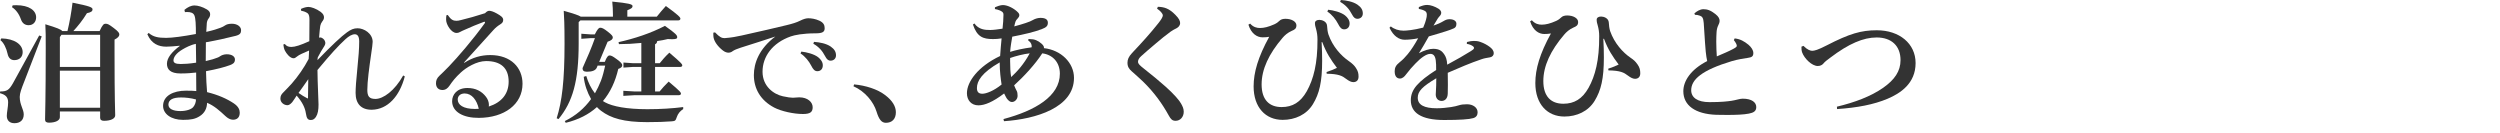 <svg width="375" height="20" viewBox="0 0 375 20" fill="none" xmlns="http://www.w3.org/2000/svg">
<g clip-path="url(#clip0_2082_4771)">
<path d="M270.219 7L270.519 6.88C271.079 7.46 271.559 7.62 271.819 7.62C272.159 7.62 272.659 7.5 274.019 6.8C277.439 5.04 279.179 4.54 281.519 4.54C284.919 4.54 287.339 6.54 287.339 9.46C287.339 12.52 285.059 14 283.119 14.82C281.079 15.68 278.579 16.16 275.559 16.36L275.539 16C278.219 15.36 280.619 14.46 282.459 13.18C284.199 11.96 285.079 10.68 285.079 9.02C285.079 6.88 283.719 5.62 281.499 5.62C279.499 5.62 277.299 6.56 274.559 8.64C274.059 9.02 273.759 9.22 273.499 9.54C273.319 9.76 273.019 9.9 272.659 9.9C271.799 9.9 270.659 8.8 270.319 7.86C270.219 7.58 270.219 7.3 270.219 7Z" fill="#333333"/>
<path d="M260.08 6.02L260.2 5.76C261.04 5.86 261.62 6.18 262.28 6.72C262.72 7.1 263 7.54 263 7.96C263 8.46 262.76 8.6 262.18 8.68C261.64 8.76 260.68 8.9 259.74 9.18C255.3 10.52 253.68 11.92 253.68 13.54C253.68 14.62 254.6 15.32 256.42 15.32C258.3 15.32 259.14 15.2 259.72 15.12C260.06 15.06 260.28 15.02 260.58 14.94C260.88 14.86 261.2 14.8 261.4 14.8C262.78 14.8 263.44 15.36 263.44 16.06C263.44 16.66 263.06 16.9 262.34 17.04C261.54 17.2 260.36 17.24 259.08 17.24C258.54 17.24 257.96 17.24 257.42 17.22C254.3 17.1 252.5 15.82 252.5 13.68C252.5 12.14 253.62 10.42 256.08 9.16C255.98 8.76 255.94 8.4 255.86 7.74C255.8 7.2 255.74 6.22 255.56 3.46C255.5 2.66 255.32 2.48 255 2.36C254.74 2.26 254.5 2.22 254.24 2.22L254.16 2C254.48 1.72 255 1.38 255.5 1.38C256.06 1.38 256.56 1.52 257.3 2.1C257.84 2.52 257.94 2.86 257.94 3.12C257.94 3.36 257.86 3.56 257.74 3.8C257.58 4.12 257.5 4.48 257.48 4.9C257.46 5.26 257.44 5.72 257.44 6.24C257.44 7 257.48 7.86 257.52 8.46C258.5 8.04 259.36 7.68 259.98 7.34C260.4 7.12 260.52 7 260.52 6.88C260.52 6.76 260.48 6.66 260.4 6.5C260.32 6.36 260.24 6.22 260.08 6.02Z" fill="#333333"/>
<path d="M240.6 5.82H240.5C240.56 6.86 240.58 7.78 240.58 8.62C240.58 11.8 240.16 13.54 239.2 15.12C238.24 16.7 236.52 17.48 234.66 17.48C232.1 17.48 230.3 15.62 230.3 12.46C230.3 10.34 230.98 8.04 232.64 5.02C232.32 5.08 231.98 5.1 231.64 5.1C230.82 5.1 229.94 4.56 229.52 3.2L229.78 3.04C230.26 3.58 230.78 3.7 231.26 3.7C231.86 3.7 232.52 3.54 233.42 3.14C233.8 2.96 233.96 2.82 234.2 2.6C234.38 2.42 234.68 2.32 235.08 2.32C236 2.32 236.72 2.74 236.72 3.3C236.72 3.82 236.42 3.96 236.04 4.12C235.4 4.4 234.94 4.82 234.64 5.18C232.58 7.58 231.5 9.9 231.5 12.16C231.5 14.48 232.66 15.56 234.5 15.56C236.14 15.56 237.34 14.84 238.28 13.18C239.28 11.38 239.9 9.06 239.88 5.42C239.88 4.82 239.8 4.32 239.66 3.82C239.56 3.5 239.5 3.26 239.5 2.92C239.5 2.7 239.72 2.48 240.16 2.48C240.54 2.48 241.28 2.7 241.32 3.38C241.34 3.78 241.4 4.3 241.52 4.66C242.16 6.5 243.44 7.88 244.58 8.66C245.02 8.96 245.3 9.18 245.64 9.68C245.96 10.14 246.04 10.5 246.04 11C246.04 11.58 245.68 11.82 245.26 11.82C244.96 11.82 244.64 11.68 244.16 11.32C243.62 10.9 243.06 10.58 241.26 10.56L241.24 10.3C241.86 10.1 242.42 9.88 242.8 9.68C241.9 8.48 241.2 7.44 240.6 5.82Z" fill="#333333"/>
<path d="M220.022 6.58L220.042 6.3C220.462 6.18 220.822 6.14 221.082 6.14C221.382 6.14 221.682 6.16 222.022 6.28C222.622 6.48 223.122 6.78 223.442 7.02C223.782 7.28 224.062 7.56 224.062 8C224.062 8.3 223.842 8.54 223.502 8.6C223.022 8.68 222.642 8.74 222.242 8.88C220.522 9.46 218.862 10.18 217.162 10.92C217.182 11.58 217.182 12.2 217.182 12.72C217.182 13.26 217.182 13.7 217.162 14.04C217.142 14.84 216.682 15.14 216.242 15.14C215.702 15.14 215.362 14.72 215.362 14.18C215.362 14.1 215.382 13.84 215.382 13.78C215.422 13.02 215.442 12.66 215.442 11.74C213.362 12.98 212.662 13.68 212.662 14.66C212.662 15.74 213.642 16.24 215.502 16.24C216.282 16.24 216.982 16.16 217.662 16.06C218.122 16 218.542 15.88 218.882 15.78C219.202 15.68 219.562 15.64 220.062 15.64C220.922 15.64 221.642 16.12 221.642 16.84C221.642 17.26 221.462 17.58 220.982 17.72C220.382 17.9 219.022 18 216.622 18C213.142 18 211.622 16.88 211.622 15.04C211.622 13.4 212.722 12.24 215.422 10.5C215.422 9.9 215.422 9.42 215.362 9.04C215.262 8.34 214.982 8.08 214.542 8.08C213.962 8.08 213.142 8.66 212.322 9.52C211.822 10.04 211.422 10.48 210.862 11.22C210.642 11.52 210.342 11.78 210.002 11.78C209.602 11.78 209.202 11.54 209.202 10.7C209.202 10.16 209.382 9.78 209.942 9.34C210.422 8.96 210.742 8.62 211.162 8.12C211.662 7.52 212.242 6.62 212.722 5.74C212.022 5.9 211.222 5.96 210.702 5.96C209.902 5.96 209.042 5.48 208.422 4.16L208.622 3.96C209.122 4.38 209.822 4.6 210.522 4.6C210.942 4.6 212.002 4.52 213.482 4.14C213.722 3.58 213.822 3.24 213.902 2.96C214.002 2.62 214.022 2.4 214.022 2.2C214.022 2.04 213.982 1.78 213.762 1.66C213.562 1.54 213.342 1.44 212.822 1.34V1.06C213.342 0.84 213.682 0.74 214.082 0.74C214.582 0.74 215.242 0.98 215.762 1.3C216.122 1.52 216.182 1.78 216.182 1.9C216.182 2.08 216.122 2.22 216.022 2.34C215.902 2.48 215.742 2.64 215.662 2.78C215.482 3.06 215.242 3.48 215.022 3.84C215.602 3.64 216.062 3.44 216.502 3.18C216.802 3 217.062 2.88 217.422 2.88C218.042 2.88 218.462 3.14 218.462 3.56C218.462 3.92 218.342 4.12 218.102 4.24C217.722 4.42 217.402 4.52 216.922 4.68C216.282 4.9 215.402 5.14 214.322 5.46C213.782 6.4 213.322 7.24 212.842 7.98C213.622 7.56 214.402 7.32 214.982 7.32C215.962 7.32 216.322 7.72 216.602 8.1C216.902 8.52 217.042 8.96 217.082 9.7C218.402 9 219.682 8.26 220.642 7.66C220.902 7.5 221.102 7.36 221.102 7.2C221.102 7.08 221.022 6.98 220.922 6.92C220.702 6.76 220.402 6.64 220.022 6.58Z" fill="#333333"/>
<path d="M199.102 1.74L199.222 1.46C200.002 1.54 201.122 1.82 201.742 2.3C202.162 2.64 202.442 3.04 202.442 3.52C202.442 4.1 202.082 4.4 201.622 4.4C201.222 4.4 200.982 4.12 200.702 3.56C200.382 2.94 199.802 2.18 199.102 1.74ZM201.022 0.28L201.122 0C201.982 0.06 202.942 0.24 203.622 0.7C204.202 1.1 204.422 1.52 204.422 2.02C204.422 2.52 204.062 2.82 203.602 2.82C203.322 2.82 203.062 2.7 202.762 2.1C202.382 1.36 201.842 0.74 201.022 0.28ZM198.342 6.32H198.242C198.302 7.36 198.322 8.28 198.322 9.12C198.322 12.3 197.902 14.04 196.942 15.62C195.982 17.2 194.262 17.98 192.402 17.98C189.842 17.98 188.042 16.12 188.042 12.96C188.042 10.84 188.722 8.54 190.382 5.52C190.062 5.58 189.722 5.6 189.382 5.6C188.562 5.6 187.682 5.06 187.262 3.7L187.522 3.54C188.002 4.08 188.522 4.2 189.002 4.2C189.602 4.2 190.262 4.04 191.162 3.64C191.542 3.46 191.702 3.32 191.942 3.1C192.122 2.92 192.422 2.82 192.822 2.82C193.742 2.82 194.462 3.24 194.462 3.8C194.462 4.32 194.162 4.46 193.782 4.62C193.142 4.9 192.682 5.32 192.382 5.68C190.322 8.08 189.242 10.4 189.242 12.66C189.242 14.98 190.402 16.06 192.242 16.06C193.882 16.06 195.082 15.34 196.022 13.68C197.022 11.88 197.642 9.56 197.622 5.92C197.622 5.32 197.542 4.82 197.402 4.32C197.302 4 197.242 3.76 197.242 3.42C197.242 3.2 197.462 2.98 197.902 2.98C198.282 2.98 199.022 3.2 199.062 3.88C199.082 4.28 199.142 4.8 199.262 5.16C199.902 7 201.182 8.38 202.322 9.16C202.842 9.52 203.162 9.84 203.382 10.18C203.702 10.66 203.782 11 203.782 11.5C203.782 12.08 203.422 12.32 203.002 12.32C202.702 12.32 202.382 12.18 201.902 11.82C201.362 11.4 200.802 11.08 199.002 11.06L198.982 10.8C199.602 10.6 200.162 10.38 200.542 10.18C199.642 8.98 198.942 7.94 198.342 6.32Z" fill="#333333"/>
<path d="M173.561 1.3L173.681 1.02C174.621 1.04 175.361 1.26 176.301 2.22C176.861 2.78 177.021 3.14 177.021 3.48C177.021 3.76 176.801 4.06 176.541 4.2C176.201 4.38 175.841 4.56 175.601 4.74C174.681 5.42 174.301 5.74 173.421 6.48C172.261 7.44 171.681 7.98 171.181 8.42C170.861 8.7 170.701 8.98 170.701 9.26C170.701 9.58 170.981 9.82 171.641 10.34C172.781 11.24 173.861 12.12 174.821 12.98C176.141 14.16 176.901 15.06 177.161 15.54C177.381 15.94 177.561 16.28 177.561 16.76C177.561 17.56 177.021 18.12 176.341 18.12C175.841 18.12 175.621 17.88 175.321 17.34C174.361 15.6 173.181 13.92 171.461 12.24C170.881 11.68 170.341 11.22 169.741 10.68C169.381 10.36 169.121 10.02 169.121 9.42C169.121 8.94 169.281 8.52 169.801 7.96C171.281 6.4 172.581 4.96 173.721 3.52C174.121 3.02 174.421 2.58 174.421 2.3C174.421 2.04 174.041 1.62 173.561 1.3Z" fill="#333333"/>
<path d="M150.599 18.18L150.519 17.86C155.259 16.6 158.979 14.44 158.979 11.06C158.979 9.34 157.899 8.2 156.339 8C155.299 9.62 153.599 11.46 152.119 12.8C152.259 13.18 152.439 13.5 152.519 13.66C152.599 13.8 152.639 14.06 152.639 14.38C152.639 14.86 152.239 15.3 151.799 15.3C151.539 15.3 151.359 15.16 151.139 14.92C150.959 14.72 150.839 14.46 150.619 14.02C148.899 15.32 147.699 15.8 146.759 15.8C145.699 15.8 145.039 15.04 145.039 13.98C145.039 12.26 146.719 9.96 150.019 8.4C150.079 7.54 150.159 6.54 150.239 5.76C149.759 5.84 149.319 5.86 148.939 5.86C147.439 5.86 146.559 5.52 145.939 3.68L146.159 3.52C146.819 4.44 147.739 4.5 148.539 4.5C148.979 4.5 149.739 4.4 150.379 4.3C150.459 3.62 150.519 2.8 150.519 2.24C150.519 2.04 150.499 1.92 150.339 1.78C150.139 1.6 149.699 1.44 149.239 1.36V1.1C149.639 0.92 150.079 0.76 150.439 0.76C151.179 0.76 152.159 1.3 152.679 1.84C152.839 2 152.899 2.14 152.899 2.28C152.899 2.46 152.779 2.64 152.659 2.76C152.519 2.9 152.379 3.08 152.339 3.2C152.279 3.36 152.219 3.58 152.139 3.96C153.459 3.6 154.479 3.28 154.939 3C155.159 2.86 155.639 2.68 156.059 2.68C156.799 2.68 157.179 2.92 157.179 3.4C157.179 3.88 156.979 4.1 156.239 4.38C155.139 4.8 153.599 5.16 151.839 5.5C151.719 6.2 151.579 6.98 151.519 7.78C152.339 7.52 153.519 7.26 154.739 7.1C154.739 7.04 154.759 6.98 154.759 6.92C154.759 6.86 154.739 6.78 154.719 6.7C154.659 6.48 154.539 6.28 154.239 6.08L154.259 5.86H154.439C155.199 5.86 155.679 6.08 156.219 6.54C156.499 6.78 156.599 7 156.599 7.14C156.599 7.16 156.579 7.2 156.579 7.22C159.159 7.5 161.099 9.42 161.099 11.68C161.099 16.14 155.399 17.86 150.599 18.18ZM154.459 8C153.539 8.1 152.299 8.42 151.519 8.7V9.2C151.519 10.1 151.559 10.94 151.679 11.56C152.579 10.72 153.579 9.64 154.459 8ZM150.239 12.68C150.099 11.82 149.959 10.6 149.959 9.58V9.36C147.259 10.9 146.539 12.16 146.539 13.2C146.539 13.8 146.799 14.06 147.359 14.06C147.919 14.06 149.059 13.64 150.239 12.68Z" fill="#333333"/>
<path d="M128.02 12.94L128.12 12.66C129.82 12.82 131.62 13.36 132.82 14.3C133.86 15.1 134.38 15.96 134.38 16.84C134.38 17.86 133.8 18.42 132.88 18.42C132.22 18.42 131.84 17.9 131.48 16.74C131.04 15.3 129.76 13.7 128.02 12.94Z" fill="#333333"/>
<path d="M120.08 8.02L120.2 7.74C120.98 7.82 122.1 8.1 122.72 8.58C123.14 8.92 123.42 9.32 123.42 9.8C123.42 10.38 123.06 10.68 122.6 10.68C122.2 10.68 121.96 10.4 121.68 9.84C121.36 9.22 120.78 8.46 120.08 8.02ZM122 6.56L122.1 6.28C122.96 6.34 123.92 6.52 124.6 6.98C125.18 7.38 125.4 7.8 125.4 8.3C125.4 8.8 125.04 9.1 124.58 9.1C124.3 9.1 124.04 8.98 123.74 8.38C123.36 7.64 122.82 7.02 122 6.56ZM107 4.9L107.26 4.86C107.94 5.58 108.28 5.72 108.68 5.72C108.76 5.72 108.84 5.7 108.9 5.7C109.68 5.64 110.5 5.5 111.28 5.32C113.9 4.74 116.48 4.14 117.96 3.78C118.88 3.56 119.5 3.36 119.94 3.14C120.54 2.84 120.92 2.74 121.24 2.74C121.68 2.74 122.3 2.82 122.9 3.1C123.52 3.38 123.7 3.76 123.7 4.22C123.7 4.76 123.44 5 122.32 5C120.44 5 119.18 5.26 118.62 5.46C115.84 6.44 114.38 8.5 114.38 10.76C114.38 12.96 116.06 14.14 117.42 14.44C118.16 14.6 118.62 14.66 118.94 14.66C119.04 14.66 119.18 14.64 119.24 14.64C119.46 14.62 119.68 14.6 119.88 14.6C121.18 14.6 121.9 15.34 121.9 16.08C121.9 16.78 121.58 17.1 120.44 17.1C119.02 17.1 117.18 16.68 116.14 16.14C114.08 15.06 113.08 13.3 113.08 11.26C113.08 9.5 113.84 7.32 116.3 5.48C114.62 6.06 113.16 6.48 111.08 7.16C110.64 7.3 110.12 7.5 109.86 7.7C109.72 7.82 109.48 7.9 109.28 7.9C109.06 7.9 108.78 7.84 108.44 7.58C107.64 6.96 107.16 6.24 107.04 5.66C107.02 5.52 107 5.42 107 5.22V4.9Z" fill="#333333"/>
<path d="M98.26 13.72H98.94C99.28 13.3 99.74 12.78 100.3 12.24C102.12 13.76 102.14 13.88 102.14 14.06C102.14 14.18 102.02 14.28 101.82 14.28H95.18L93.5 14.38V13.62L95.18 13.72H96.2V10.04H94.92L93.52 10.14V9.38L94.92 9.48H96.2V6.44C95.06 6.56 93.92 6.62 92.84 6.62L92.78 6.32C95.12 5.8 97.6 5 99.74 3.88C101.42 5.06 101.58 5.3 101.58 5.58C101.58 5.8 101.4 5.88 100.82 5.88C100.64 5.88 100.42 5.88 100.16 5.86C99.68 5.98 99.14 6.08 98.58 6.16C98.56 6.42 98.44 6.56 98.26 6.64V9.48H98.96C99.3 9.06 99.72 8.54 100.4 7.9C102.26 9.48 102.34 9.64 102.34 9.82C102.34 9.94 102.22 10.04 102.02 10.04H98.26V13.72ZM89.64 9.84L89.54 10.1C89.36 10.58 88.8 10.76 88.04 10.76C87.56 10.76 87.38 10.58 87.38 10.22C88.08 8.66 88.7 7.24 89.24 5.72H88.6L87.2 5.82V5.06L88.6 5.16H89.22C89.64 4.34 89.82 4.16 90.04 4.16C90.3 4.16 90.54 4.26 91.18 4.76C91.82 5.26 91.92 5.44 91.92 5.62C91.92 5.86 91.74 6.06 91.14 6.26L89.88 9.28H90.72C91.02 8.52 91.22 8.32 91.42 8.32C91.68 8.32 91.86 8.4 92.54 8.9C93.1 9.3 93.34 9.58 93.34 9.78C93.34 10.04 93.14 10.2 92.74 10.34C92.3 12.24 91.54 13.86 90.44 15.16C90.56 15.22 90.66 15.3 90.78 15.36C91.88 15.96 94 16.38 97.1 16.38C99.12 16.38 100.9 16.26 102.48 16.06V16.36C102 16.66 101.68 17.08 101.52 17.56C101.34 18.1 101.28 18.16 100.76 18.2C99.7 18.28 98.62 18.32 97.08 18.32C93.58 18.32 91.64 17.74 90.16 16.62C89.94 16.46 89.74 16.28 89.54 16.06C88.32 17.16 86.76 17.96 84.86 18.42L84.72 18.16C86.36 17.36 87.66 16.24 88.66 14.86C88.1 13.88 87.68 12.7 87.56 11.52L87.94 11.4C88.22 12.36 88.66 13.26 89.24 14C89.58 13.4 89.88 12.78 90.14 12.12C90.42 11.38 90.6 10.62 90.78 9.84H89.64ZM87.12 2.5H91.94V2.2C91.94 1.5 91.9 0.9 91.84 0.24C94.32 0.48 94.88 0.64 94.88 0.9C94.88 1.18 94.68 1.3 94.1 1.54V2.5H98.52C98.92 1.98 99.38 1.46 99.88 0.9C101.76 2.26 102.06 2.6 102.06 2.8C102.06 2.94 101.96 3.06 101.74 3.06L87.06 3.06L86.8 3.32V6.52C86.8 12.2 85.9 15.28 83.78 17.86L83.5 17.74C84.3 15.22 84.68 12.12 84.68 6.56C84.68 3.54 84.62 2.62 84.56 1.62C86.12 2.06 86.82 2.3 87.12 2.5Z" fill="#333333"/>
<path d="M69.598 9.38L69.658 9.42C70.878 8.62 72.178 8.26 73.538 8.26C76.658 8.26 78.378 10.16 78.378 12.56C78.378 15.68 75.618 17.66 71.838 17.68C69.518 17.7 67.818 16.8 67.818 15.18C67.818 14.2 68.538 13.2 70.118 13.2C71.338 13.2 72.258 13.68 72.898 14.52C73.178 14.88 73.338 15.32 73.338 15.74C73.338 15.82 73.338 15.9 73.318 15.98C75.258 15.36 76.298 14.06 76.298 12.24C76.298 10.18 75.098 9.16 72.918 9.16C71.478 9.16 69.918 10.14 69.118 10.88C68.318 11.62 67.878 12.18 67.418 12.86C67.158 13.24 66.838 13.5 66.358 13.5C65.778 13.5 65.398 13.12 65.398 12.5C65.398 12.04 65.538 11.72 65.938 11.34C66.178 11.1 66.798 10.54 67.338 9.96C68.718 8.52 70.938 5.94 72.718 3.48C72.738 3.44 72.758 3.4 72.758 3.36C72.758 3.3 72.718 3.26 72.678 3.26C72.658 3.26 72.598 3.28 72.578 3.28C71.638 3.62 70.658 4.04 69.718 4.46C69.418 4.6 69.198 4.68 68.998 4.8C68.858 4.88 68.718 4.94 68.458 4.94C67.698 4.94 66.918 3.68 66.918 2.98C66.918 2.74 66.918 2.54 66.958 2.3L67.158 2.24C67.638 2.96 67.978 3.12 68.458 3.12C68.698 3.12 68.858 3.08 69.178 3C70.178 2.76 71.478 2.4 72.758 1.98C72.998 1.72 73.198 1.62 73.378 1.62C73.618 1.62 73.978 1.72 74.518 2.02C75.158 2.38 75.478 2.62 75.478 2.98C75.478 3.26 75.378 3.44 75.058 3.64C74.618 3.92 74.338 4.14 73.998 4.52C72.478 6.2 71.038 7.78 69.598 9.38ZM71.818 16.32C71.518 14.98 70.758 14.02 69.698 14.02C69.018 14.02 68.658 14.44 68.658 14.92C68.658 15.72 69.478 16.34 71.218 16.34C71.398 16.34 71.598 16.34 71.818 16.32Z" fill="#333333"/>
<path d="M60.479 11.32L60.719 11.46C59.939 14.46 58.139 16.42 55.779 16.46C54.179 16.48 53.339 15.56 53.339 13.94C53.339 13.26 53.419 12.04 53.619 10.1C53.779 8.54 53.879 7.32 53.879 6.2C53.879 5.36 53.559 5.14 53.219 5.14C52.819 5.14 52.319 5.42 51.819 5.88C50.719 6.9 49.699 8 47.619 10.5C47.639 12.8 47.779 14.86 47.779 15.68C47.779 16.48 47.679 17.08 47.399 17.52C47.199 17.82 46.979 18 46.639 18C46.159 18 45.999 17.76 45.879 16.98C45.759 16.18 45.359 15.32 44.499 14.34C44.279 14.66 44.019 15.1 43.839 15.32C43.579 15.62 43.339 15.78 43.119 15.78C42.579 15.78 42.059 15.36 42.059 14.8C42.059 14.36 42.219 14.14 42.519 13.84C42.899 13.44 43.319 13.04 43.759 12.54C44.719 11.44 45.599 10.18 46.299 8.84C46.339 8.42 46.339 8 46.359 7.58C45.459 7.98 44.879 8.2 44.579 8.46C44.339 8.66 44.199 8.74 44.039 8.74C43.819 8.74 43.539 8.62 43.239 8.3C42.819 7.82 42.579 7.46 42.499 6.68L42.719 6.6C42.999 6.96 43.319 7.04 43.719 7.04C44.239 7.04 45.079 6.78 46.399 6.18C46.399 5.18 46.419 3.9 46.419 3.02C46.419 2.52 46.379 2.14 46.099 1.96C45.859 1.8 45.579 1.68 45.179 1.62L45.139 1.34C45.599 1.12 45.999 1.04 46.279 1.04C46.659 1.04 47.419 1.28 48.099 1.78C48.499 2.08 48.599 2.36 48.599 2.6C48.599 2.84 48.499 3.02 48.339 3.22C48.199 3.4 48.079 3.66 48.039 3.88C47.979 4.3 47.939 4.7 47.859 5.66C47.919 5.62 47.999 5.62 48.059 5.62C48.159 5.62 48.279 5.66 48.439 5.78C48.719 5.98 48.799 6.3 48.799 6.44C48.799 6.62 48.739 6.8 48.519 7.12C48.299 7.44 48.059 7.88 47.659 8.62L47.619 9.02C49.799 6.76 51.219 5.44 52.059 4.84C52.619 4.44 53.039 4.24 53.639 4.24C54.599 4.24 55.899 5.02 55.899 6.28C55.899 6.6 55.799 7.24 55.679 8.08C55.379 10.14 55.099 12.24 55.099 13.48C55.099 14.42 55.359 14.84 56.319 14.84C57.479 14.84 59.199 13.62 60.479 11.32ZM46.119 14.76L46.199 14.74C46.219 14 46.219 12.98 46.239 11.88C45.819 12.52 45.199 13.34 44.779 13.94C45.159 14.22 45.699 14.54 46.119 14.76Z" fill="#333333"/>
<path d="M22.102 5.14L22.302 4.94C22.982 5.54 23.742 5.68 24.922 5.68C25.822 5.68 27.482 5.46 29.382 5.1C29.382 4.44 29.382 3.92 29.342 3.34C29.302 2.88 29.262 2.56 29.162 2.32C29.002 1.94 28.642 1.8 28.042 1.8C27.942 1.8 27.842 1.82 27.742 1.82L27.662 1.48C28.142 1.08 28.642 0.82 29.182 0.82C29.662 0.82 30.382 1.02 31.042 1.42C31.342 1.6 31.522 1.84 31.522 2.12C31.522 2.38 31.442 2.58 31.282 2.78C31.142 2.96 31.042 3.24 31.022 3.46C31.002 3.78 30.982 4.24 30.942 4.78C32.022 4.54 32.602 4.34 33.082 4.16C33.322 4.08 33.582 3.94 33.782 3.8C33.962 3.68 34.262 3.56 34.782 3.56C35.622 3.56 36.162 4.02 36.162 4.52C36.162 4.94 36.042 5.2 35.342 5.38C33.822 5.76 32.582 6.04 30.882 6.34C30.862 7.36 30.862 8.34 30.862 9.16C31.682 8.98 32.242 8.8 32.582 8.66C32.742 8.6 32.922 8.52 33.042 8.42C33.182 8.32 33.562 8.14 34.002 8.14C34.862 8.14 35.242 8.52 35.242 8.92C35.242 9.44 34.922 9.6 34.522 9.76C33.662 10.08 32.582 10.36 30.902 10.68C30.922 11.84 30.982 12.84 31.062 13.82C32.762 14.24 34.042 14.82 35.062 15.5C35.782 15.98 35.962 16.48 35.962 16.9C35.962 17.56 35.622 17.96 34.942 17.96C34.542 17.96 34.142 17.72 33.822 17.42C32.922 16.58 32.122 15.86 31.062 15.42C31.042 16.2 30.742 16.96 29.902 17.46C29.282 17.84 28.662 17.98 27.462 17.98C25.662 17.98 24.462 17.08 24.462 15.88C24.462 14.38 25.982 13.6 27.902 13.6C28.662 13.6 29.002 13.62 29.442 13.66C29.442 12.62 29.442 11.72 29.422 10.88C28.842 10.94 28.122 11.02 27.082 11.02C25.542 11.02 25.042 10.4 25.042 9.56C25.042 8.68 25.782 7.78 26.962 6.9V6.86C26.142 6.94 25.402 7 24.942 7C23.802 7 22.722 6.58 22.102 5.14ZM29.402 14.92C28.622 14.7 27.802 14.62 27.162 14.62C25.922 14.62 25.262 14.96 25.262 15.7C25.262 16.32 25.962 16.66 27.042 16.66C28.002 16.66 28.722 16.38 28.982 16.06C29.222 15.78 29.382 15.38 29.402 14.92ZM29.422 9.4C29.422 8.46 29.402 7.54 29.382 6.58C28.622 6.72 27.802 7.16 27.402 7.4C26.402 7.98 26.022 8.6 26.022 9.06C26.022 9.4 26.282 9.6 27.102 9.6C27.662 9.6 28.362 9.56 29.422 9.4Z" fill="#333333"/>
<path d="M9.34 4.66H10.12C10.44 3.36 10.72 1.76 10.88 0.4C13.48 0.92 13.88 1.1 13.88 1.4C13.88 1.66 13.72 1.84 13.04 1.98C12.4 3.04 11.68 3.92 11 4.66H14.94C15.4 3.66 15.58 3.56 15.84 3.56C16.14 3.56 16.32 3.64 17.06 4.2C17.78 4.74 17.9 4.96 17.9 5.18C17.9 5.44 17.68 5.68 17.18 5.94V7.9C17.18 15.06 17.28 16.86 17.28 17.3C17.28 17.8 16.6 18.12 15.6 18.12C15.2 18.12 15.02 17.96 15.02 17.66V16.72H8.98V17.58C8.98 18.08 8.3 18.4 7.34 18.4C6.94 18.4 6.76 18.24 6.76 17.94C6.76 17.2 6.86 14.92 6.86 7.26C6.86 5.5 6.86 4.5 6.8 3.64C8.58 4.18 9.16 4.42 9.34 4.66ZM9.22 5.22L8.98 5.56V10.04H15.02V5.22H9.22ZM8.98 10.6V16.16H15.02V10.6H8.98ZM0.06 6.02L0.2 5.76C2.18 5.8 3.4 6.68 3.4 7.82C3.4 8.54 2.92 9.02 2.14 9.02C1.6 9.02 1.26 8.66 1.14 8.08C0.96 7.24 0.56 6.4 0.06 6.02ZM1.8 1.08L1.9 0.8C2.08 0.78 2.26 0.78 2.44 0.78C4.38 0.78 5.42 1.58 5.42 2.6C5.42 3.24 5.02 3.78 4.3 3.78C3.8 3.78 3.36 3.54 3.14 2.9C2.84 2.04 2.34 1.42 1.8 1.08ZM6.26 5.46L3.66 12.18C3.22 13.3 2.96 13.98 2.96 14.54C2.96 15.72 3.56 16.4 3.56 17.16C3.56 18 3.04 18.48 2.16 18.48C1.4 18.48 1.02 18.02 1.02 17.38C1.02 16.84 1.22 16.04 1.22 15.36C1.22 14.58 0.84 14.2 0 13.98L0.02 13.72C1.02 13.72 1.36 13.54 1.98 12.42L5.88 5.32L6.26 5.46Z" fill="#333333"/>
</g>
<defs>
<clipPath id="clip0_2082_4771">
<rect width="375" height="20" fill="white"/>
</clipPath>
</defs>
</svg>
